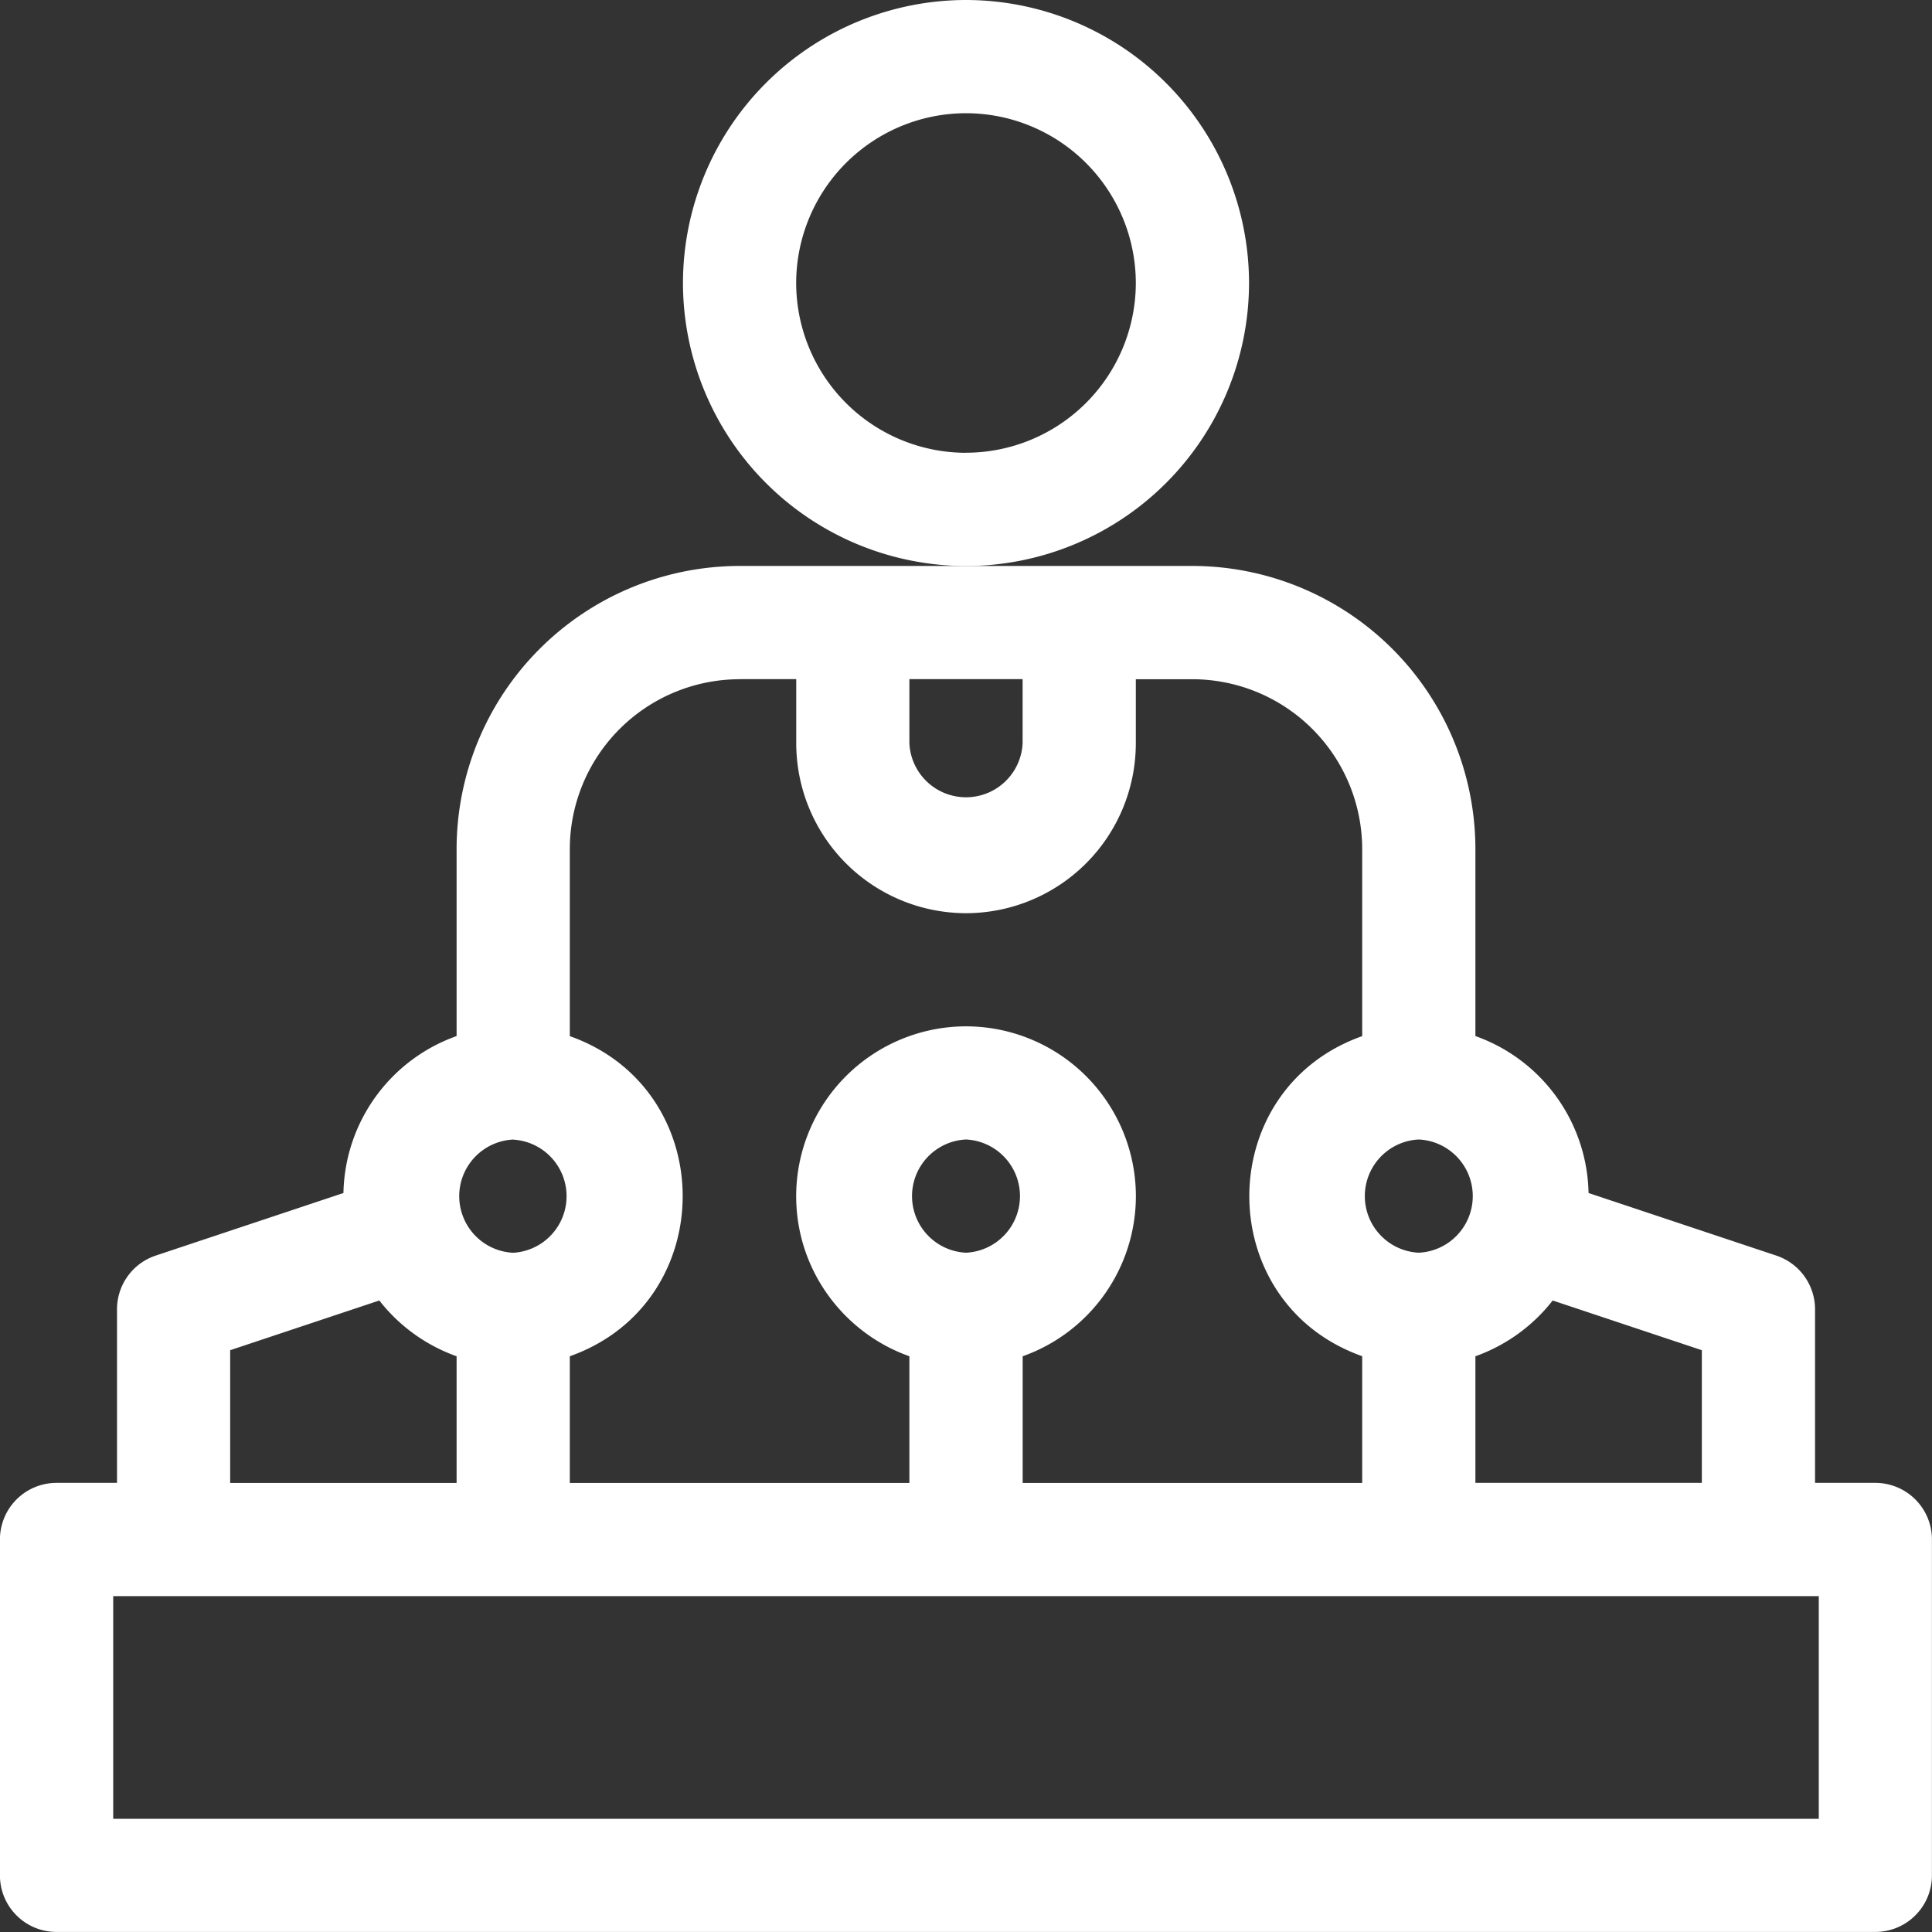 <svg xmlns="http://www.w3.org/2000/svg" width="30" height="30" viewBox="0 0 30 30"><rect x="0" y="0" width="30" height="30" fill="#333333" stroke="none"/><g><g><path fill="#fff" d="M28.242 28.242H1.758v-3.457h26.484zM3.574 20.966l2.316-.772a2.65 2.65 0 0 0 1.2.866v1.967H3.574zm4.395-3.27a.88.88 0 0 1 0 1.757.88.88 0 0 1 0-1.758zM15 19.452a.88.88 0 0 1 0-1.758.88.88 0 0 1 0 1.758zm-3.516-8.906h.88v.996A2.64 2.64 0 0 0 15 14.18a2.64 2.64 0 0 0 2.637-2.637v-.996h.879a2.64 2.64 0 0 1 2.636 2.637v2.905c-2.336.828-2.338 4.141 0 4.97v1.968H15.88V21.06a2.641 2.641 0 0 0 1.758-2.486A2.64 2.64 0 0 0 15 15.937a2.64 2.64 0 0 0-2.637 2.637c0 1.146.735 2.123 1.758 2.486v1.967H8.848V21.06c2.336-.829 2.338-4.142 0-4.971v-2.905a2.64 2.64 0 0 1 2.636-2.637zm4.395 0v.996a.88.88 0 0 1-1.758 0v-.996zm6.152 7.148a.88.88 0 0 1 0 1.758.88.88 0 0 1 0-1.758zm4.395 5.332H22.91V21.06a2.65 2.65 0 0 0 1.2-.866l2.316.772zm2.695 0h-.937v-2.695a.88.88 0 0 0-.601-.834l-2.916-.972a2.64 2.64 0 0 0-1.757-2.437v-2.905a4.4 4.4 0 0 0-4.394-4.395h-7.032a4.4 4.4 0 0 0-4.394 4.395v2.905a2.64 2.64 0 0 0-1.757 2.437l-2.916.972a.879.879 0 0 0-.6.834v2.695H.878a.879.879 0 0 0-.879.88v5.214c0 .486.393.879.879.879H29.12a.879.879 0 0 0 .879-.879v-5.215a.879.879 0 0 0-.879-.879z"/></g><g><path fill="#fff" d="M15 7.031a2.64 2.64 0 0 1-2.637-2.636A2.64 2.64 0 0 1 15 1.758a2.64 2.64 0 0 1 2.637 2.637A2.64 2.64 0 0 1 15 7.03zm4.395-2.636A4.4 4.4 0 0 0 15 0a4.4 4.4 0 0 0-4.395 4.395A4.4 4.4 0 0 0 15 8.789a4.4 4.4 0 0 0 4.395-4.394z"/></g></g></svg>